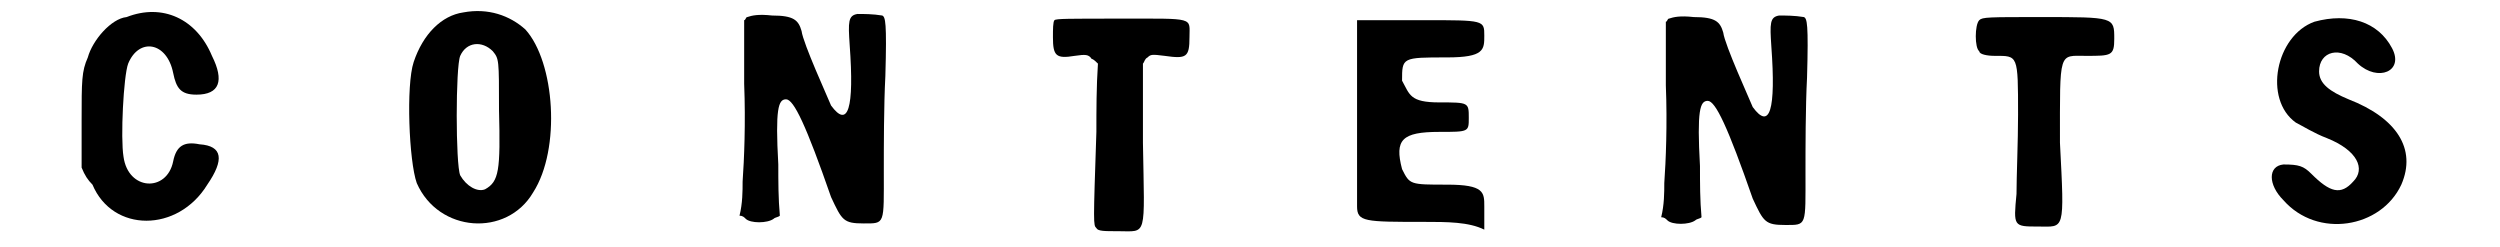 <?xml version='1.0' encoding='utf-8'?>
<svg xmlns="http://www.w3.org/2000/svg" xmlns:xlink="http://www.w3.org/1999/xlink" width="152px" height="15px" viewBox="0 0 1528 159" version="1.1">
<defs>
<path id="gl3843" d="M 40 10 C 30 11 18 25 15 36 C 11 45 11 51 11 77 C 11 87 11 97 11 107 C 13 112 15 115 18 118 C 31 149 73 149 92 118 C 103 102 102 93 87 92 C 77 90 72 93 70 103 C 66 123 41 122 38 100 C 36 88 38 48 41 40 C 48 23 66 26 70 46 C 72 56 75 60 85 60 C 100 60 103 51 95 35 C 85 11 63 1 40 10 z" fill="black"/><!-- width=115 height=154 -->
<path id="gl3848" d="M 45 8 C 31 10 19 22 13 40 C 8 55 10 104 15 118 C 29 150 73 153 90 124 C 108 96 104 40 85 19 C 75 10 61 5 45 8 M 64 33 C 68 38 68 38 68 71 C 69 110 68 117 59 122 C 54 124 47 120 43 113 C 40 106 40 43 43 36 C 47 27 57 26 64 33 z" fill="black"/><!-- width=118 height=159 -->
<path id="gl3855" d="M 83 5 C 77 6 77 10 78 25 C 81 66 77 79 66 64 C 64 59 48 24 47 16 C 45 9 42 6 28 6 C 19 5 15 6 12 7 C 11 7 11 9 10 9 C 10 23 10 36 10 50 C 11 75 10 99 9 113 C 9 119 9 127 7 135 C 9 135 10 136 11 137 C 14 140 25 140 29 137 C 30 136 32 136 33 135 C 32 124 32 113 32 102 C 30 66 32 60 37 60 C 42 60 50 77 66 123 C 73 138 74 140 87 140 C 101 140 100 141 100 106 C 100 91 100 64 101 45 C 102 10 101 7 99 6 C 93 5 87 5 83 5 z" fill="black"/><!-- width=114 height=150 -->
<path id="gl3858" d="M 7 7 C 6 8 6 13 6 18 C 6 30 8 32 20 30 C 27 29 29 29 31 32 C 32 32 34 34 35 35 C 34 50 34 65 34 79 C 32 139 32 139 34 141 C 35 143 39 143 48 143 C 67 143 65 148 64 86 C 64 69 64 51 64 35 C 65 34 65 32 67 31 C 69 29 70 29 78 30 C 92 32 94 31 94 18 C 94 5 98 6 50 6 C 16 6 8 6 7 7 z" fill="black"/><!-- width=106 height=153 -->
<path id="gl3861" d="M 9 67 C 9 96 9 124 9 129 C 9 139 14 139 52 139 C 67 139 81 139 91 144 C 91 139 91 134 91 129 C 91 120 91 115 67 115 C 43 115 43 115 38 105 C 33 86 38 81 62 81 C 81 81 81 81 81 72 C 81 62 81 62 62 62 C 43 62 43 57 38 48 C 38 33 38 33 67 33 C 91 33 91 28 91 19 C 91 9 91 9 52 9 C 38 9 24 9 9 9 C 9 28 9 48 9 67 z" fill="black"/><!-- width=105 height=153 -->
<path id="gl3855" d="M 83 5 C 77 6 77 10 78 25 C 81 66 77 79 66 64 C 64 59 48 24 47 16 C 45 9 42 6 28 6 C 19 5 15 6 12 7 C 11 7 11 9 10 9 C 10 23 10 36 10 50 C 11 75 10 99 9 113 C 9 119 9 127 7 135 C 9 135 10 136 11 137 C 14 140 25 140 29 137 C 30 136 32 136 33 135 C 32 124 32 113 32 102 C 30 66 32 60 37 60 C 42 60 50 77 66 123 C 73 138 74 140 87 140 C 101 140 100 141 100 106 C 100 91 100 64 101 45 C 102 10 101 7 99 6 C 93 5 87 5 83 5 z" fill="black"/><!-- width=114 height=150 -->
<path id="gl3862" d="M 8 10 C 5 13 5 28 8 30 C 8 32 13 33 18 33 C 33 33 33 32 33 71 C 33 88 32 111 32 122 C 30 143 30 143 46 143 C 63 143 63 147 60 89 C 60 29 59 33 77 33 C 93 33 95 33 95 22 C 95 8 95 8 48 8 C 14 8 10 8 8 10 z" fill="black"/><!-- width=103 height=155 -->
<path id="gl3865" d="M 36 9 C 11 18 3 59 24 74 C 28 76 36 81 44 84 C 64 92 69 104 61 112 C 53 121 46 119 34 107 C 29 102 26 101 16 101 C 6 102 6 114 16 124 C 38 149 79 142 92 114 C 102 91 89 71 58 59 C 46 54 39 49 39 41 C 39 28 53 24 64 36 C 77 48 94 41 86 26 C 77 9 58 3 36 9 z" fill="black"/><!-- width=114 height=152 -->
</defs>
<use xlink:href="#gl3843" x="0" y="1"/>
<use xlink:href="#gl3848" x="212" y="0"/>
<use xlink:href="#gl3855" x="428" y="4"/>
<use xlink:href="#gl3858" x="631" y="6"/>
<use xlink:href="#gl3861" x="824" y="4"/>
<use xlink:href="#gl3855" x="1022" y="5"/>
<use xlink:href="#gl3862" x="1226" y="3"/>
<use xlink:href="#gl3865" x="1414" y="5"/>
</svg>
